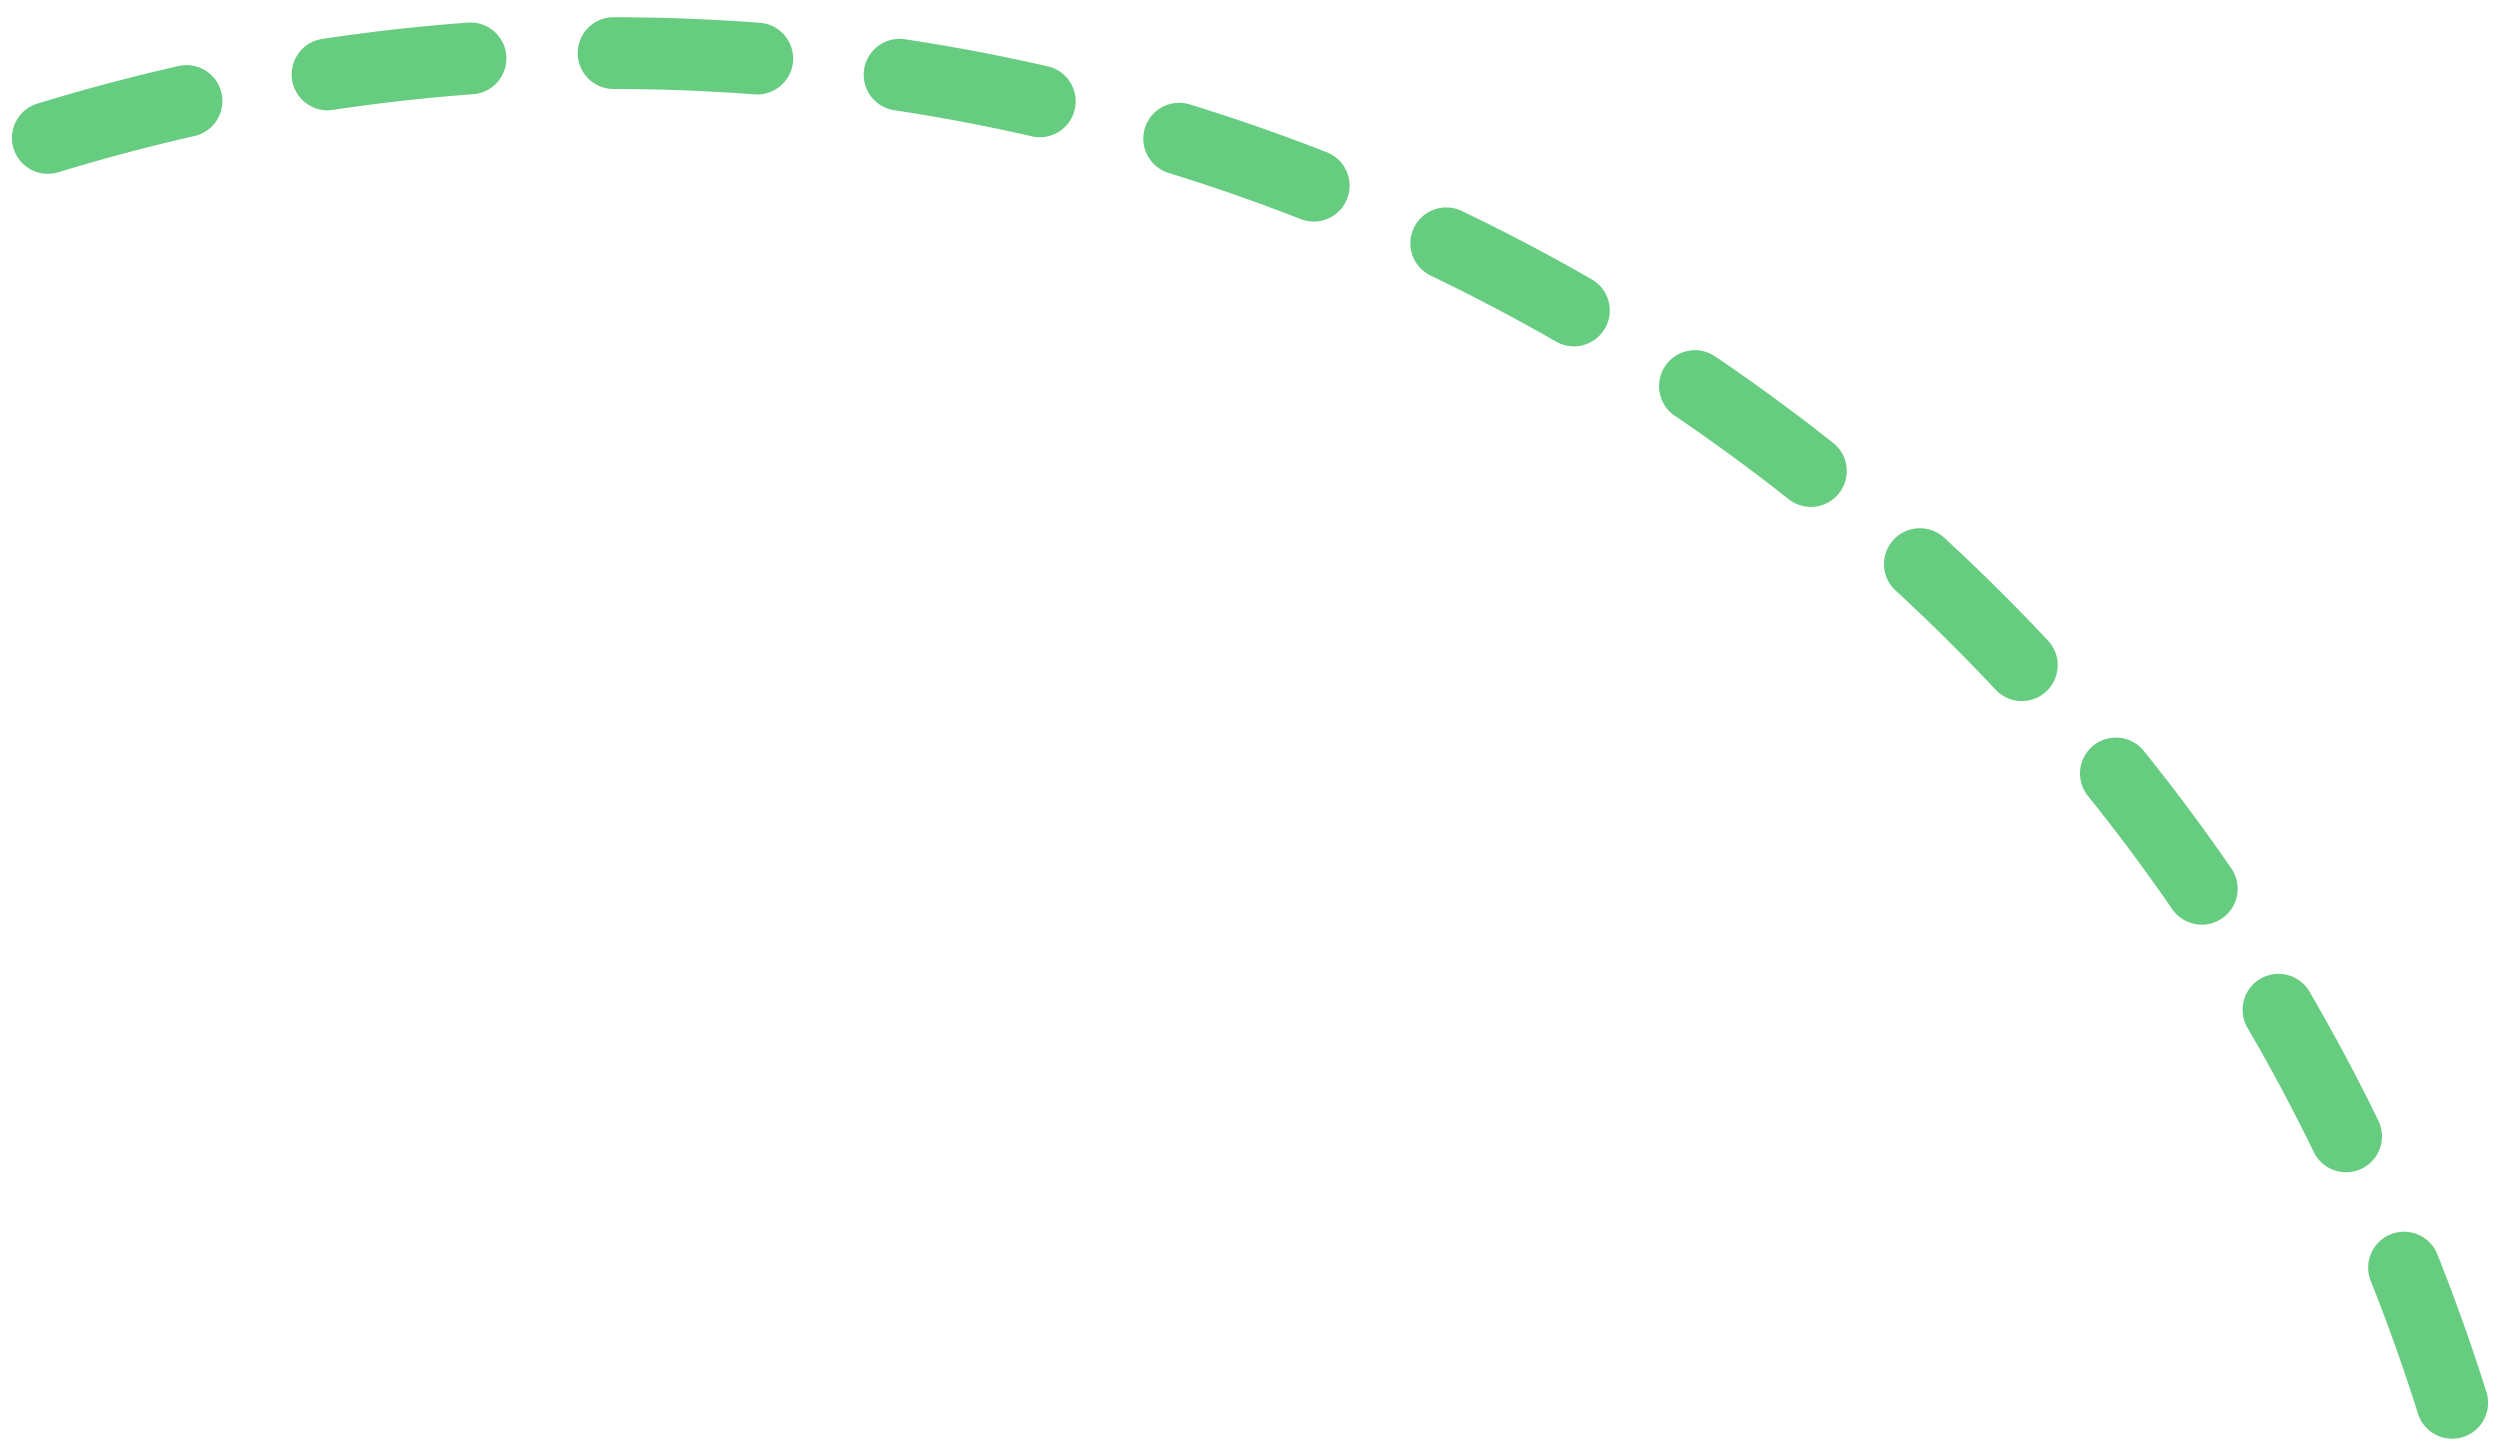 <?xml version="1.0" encoding="UTF-8"?>
<svg xmlns="http://www.w3.org/2000/svg" xmlns:xlink="http://www.w3.org/1999/xlink" width="209" height="121" viewBox="0 0 209 121">
  <defs>
    <clipPath id="clip-path">
      <rect id="Rectangle_365" data-name="Rectangle 365" width="209" height="121" transform="translate(1044 1378)" fill="#fff" stroke="#707070" stroke-width="1"></rect>
    </clipPath>
  </defs>
  <g id="Groupe_de_masques_25" data-name="Groupe de masques 25" transform="translate(-1044 -1378)" clip-path="url(#clip-path)">
    <path id="Tracé_1160" data-name="Tracé 1160" d="M1.5,165.809a3,3,0,0,1-3-3q0-6.16.447-12.21a3,3,0,0,1,5.984.44q-.428,5.829-.431,11.77A3,3,0,0,1,1.5,165.809Zm1.764-23.914a3,3,0,0,1-2.971-3.441q.9-6.082,2.247-12.014a3,3,0,1,1,5.852,1.323Q7.1,133.473,6.228,139.335A3,3,0,0,1,3.264,141.895Zm5.284-23.388a3,3,0,0,1-2.87-3.879q1.8-5.868,4.015-11.544a3,3,0,1,1,5.589,2.182q-2.133,5.464-3.867,11.119A3,3,0,0,1,8.548,118.506Zm8.716-22.337a3,3,0,0,1-2.7-4.3q2.648-5.525,5.69-10.816a3,3,0,0,1,5.2,2.99q-2.927,5.094-5.482,10.419A3,3,0,0,1,17.264,96.169Zm11.946-20.79a3,3,0,0,1-2.48-4.684q3.434-5.064,7.229-9.852a3,3,0,0,1,4.7,3.726q-3.654,4.611-6.966,9.493A3,3,0,0,1,29.209,75.379ZM44.1,56.585A3,3,0,0,1,41.9,51.553q4.139-4.5,8.6-8.678a3,3,0,1,1,4.1,4.379q-4.3,4.027-8.29,8.363A2.992,2.992,0,0,1,44.1,56.585ZM61.6,40.192a3,3,0,0,1-1.885-5.335q4.752-3.834,9.789-7.315a3,3,0,1,1,3.411,4.936q-4.85,3.352-9.432,7.049A2.988,2.988,0,0,1,61.6,40.192ZM81.333,26.561a3,3,0,0,1-1.52-5.588q5.261-3.085,10.765-5.785a3,3,0,0,1,2.641,5.388q-5.3,2.6-10.371,5.573A2.986,2.986,0,0,1,81.333,26.561Zm21.528-10.553a3,3,0,0,1-1.116-5.786q5.654-2.265,11.508-4.116a3,3,0,1,1,1.808,5.721q-5.636,1.781-11.084,3.965A2.992,2.992,0,0,1,102.861,16.008Zm22.86-7.224a3,3,0,0,1-.684-5.921Q130.954,1.471,137.03.511a3,3,0,1,1,.934,5.927q-5.85.922-11.553,2.266A3.009,3.009,0,0,1,125.721,8.784Zm23.684-3.735a3,3,0,0,1-.243-5.99q6.043-.5,12.205-.553a3,3,0,0,1,.052,6q-5.937.051-11.765.533C149.571,5.045,149.488,5.049,149.406,5.049Z" transform="translate(1203.256 1340.496) rotate(73)" fill="#65cc80"></path>
  </g>
</svg>
